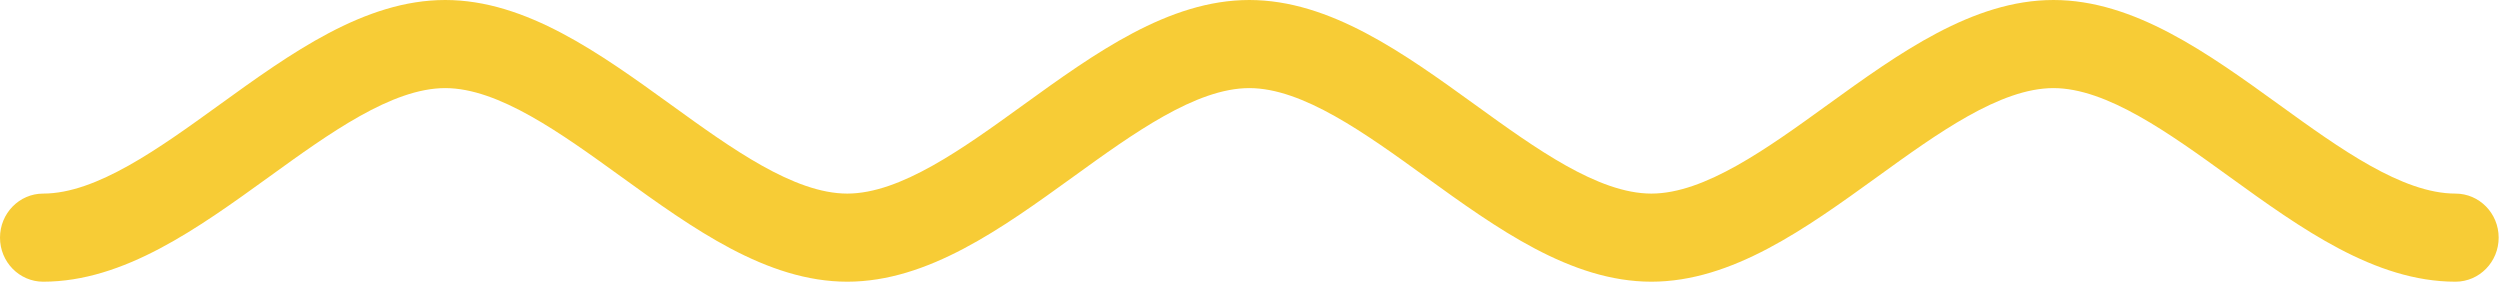<svg width="71" height="8" viewBox="0 0 71 8" fill="none" xmlns="http://www.w3.org/2000/svg">
<path fill-rule="evenodd" clip-rule="evenodd" d="M69.736 8C67.443 8 65.346 6.486 63.318 5.021C61.604 3.782 59.831 2.502 58.318 2.502C56.805 2.502 55.031 3.782 53.317 5.021C51.289 6.486 49.192 8 46.899 8C44.607 8 42.51 6.486 40.482 5.021C38.768 3.782 36.994 2.502 35.48 2.502C33.968 2.502 32.194 3.782 30.48 5.021C28.452 6.486 26.355 8 24.062 8C21.77 8 19.673 6.486 17.645 5.021C15.931 3.782 14.158 2.502 12.644 2.502C11.132 2.502 9.358 3.782 7.644 5.021C5.616 6.486 3.519 8 1.226 8C0.549 8 0 7.44 0 6.749C0 6.058 0.549 5.498 1.226 5.498C2.739 5.498 4.512 4.218 6.227 2.979C8.255 1.514 10.352 0 12.644 0C14.937 0 17.034 1.514 19.062 2.979C20.776 4.218 22.55 5.498 24.062 5.498C25.576 5.498 27.349 4.218 29.063 2.979C31.091 1.514 33.188 0 35.48 0C37.774 0 39.871 1.514 41.899 2.979C43.613 4.218 45.387 5.498 46.899 5.498C48.413 5.498 50.186 4.218 51.9 2.979C53.928 1.514 56.025 0 58.318 0C60.611 0 62.707 1.514 64.735 2.979C66.449 4.218 68.223 5.498 69.736 5.498C70.413 5.498 70.962 6.058 70.962 6.749C70.962 7.44 70.413 8 69.736 8Z" fill="#F7CC36"/>
</svg>
